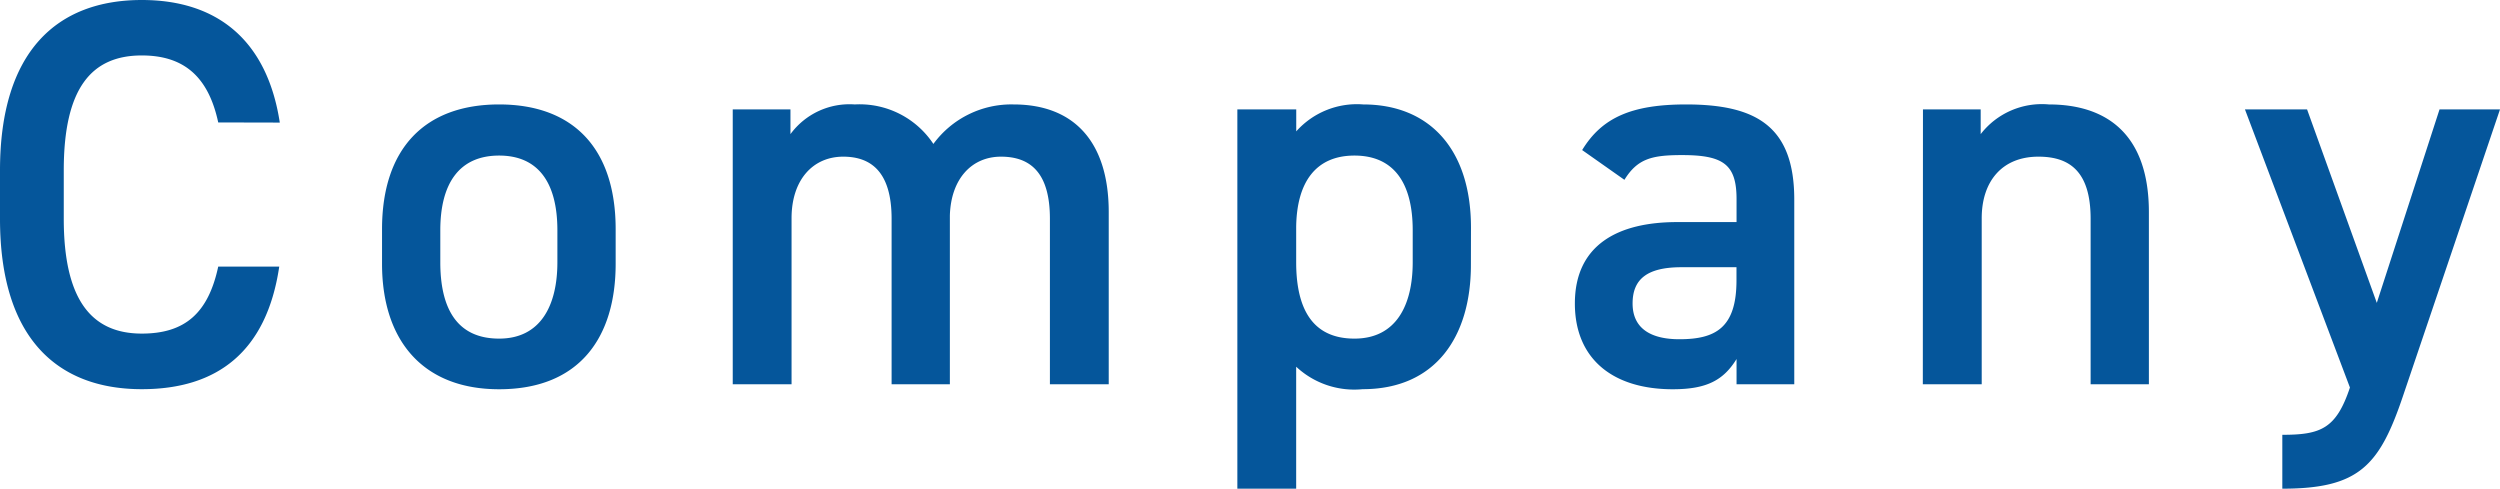 <svg xmlns="http://www.w3.org/2000/svg" width="145.536" height="28.448"><g data-name="レイヤー 2"><g data-name="レイヤー 1"><path data-name="パス 4902" d="M16.288 7.136C15.552 2.336 12.64 0 8.256 0 3.328 0 0 2.976 0 9.92v2.816c0 6.944 3.328 9.92 8.256 9.92 4.384 0 7.264-2.176 8-7.136h-3.552c-.576 2.688-1.92 3.9-4.448 3.9-2.944 0-4.544-1.984-4.544-6.688V9.916c0-4.768 1.6-6.688 4.544-6.688 2.432 0 3.872 1.216 4.448 3.9zm19.552 6.208c0-4.7-2.464-7.264-6.784-7.264s-6.816 2.56-6.816 7.264v2.016c0 4.416 2.336 7.3 6.816 7.3 4.7 0 6.784-3.04 6.784-7.3zm-6.784 6.368c-2.592 0-3.424-1.952-3.424-4.444v-1.86c0-2.752 1.12-4.352 3.424-4.352 2.272 0 3.392 1.568 3.392 4.352v1.86c0 2.492-.96 4.444-3.392 4.444zm13.6 2.656h3.424v-9.664c0-2.24 1.248-3.584 3.008-3.584 1.632 0 2.816.9 2.816 3.616v9.632h3.392v-9.824c.064-2.144 1.28-3.424 2.976-3.424 1.76 0 2.848.992 2.848 3.616v9.632h3.424V12.352c0-4.16-2.08-6.272-5.536-6.272a5.63 5.63 0 0 0-4.672 2.3 5.147 5.147 0 0 0-4.576-2.3 4.263 4.263 0 0 0-3.744 1.728v-1.44h-3.36zm42.976-9.12c0-4.576-2.432-7.168-6.272-7.168a4.731 4.731 0 0 0-3.9 1.568v-1.28h-3.428v22.08h3.424v-7.1a4.954 4.954 0 0 0 3.872 1.308c4.256 0 6.3-3.072 6.3-7.232zm-6.784 6.464c-2.592 0-3.392-1.952-3.392-4.448v-2.048c.032-2.624 1.152-4.16 3.392-4.16 2.272 0 3.392 1.568 3.392 4.352v1.86c0 2.492-.96 4.444-3.392 4.444zm12.832-2.044c0 3.2 2.176 4.992 5.7 4.992 1.952 0 2.944-.512 3.712-1.76v1.468h3.36V11.616c0-4.256-2.208-5.536-6.3-5.536-3.168 0-4.9.768-6.048 2.656l2.46 1.732c.768-1.248 1.632-1.44 3.36-1.44 2.4 0 3.168.544 3.168 2.56v1.34h-3.46c-3.424 0-5.952 1.312-5.952 4.74zm9.408-1.344c0 2.784-1.248 3.424-3.328 3.424-1.632 0-2.72-.608-2.72-2.08 0-1.408.832-2.112 2.848-2.112h3.2zm10.848 6.044h3.428v-9.664c0-2.144 1.184-3.584 3.3-3.584 1.76 0 3.04.8 3.04 3.616v9.632h3.392V12.352c0-4.608-2.528-6.272-5.824-6.272a4.505 4.505 0 0 0-3.968 1.728v-1.44h-3.36zm18.752-16L136.8 22.56c-.8 2.4-1.7 2.752-3.936 2.752v3.136c4.48 0 5.664-1.344 7.04-5.44l5.632-16.64h-3.52l-3.652 11.264-4.06-11.264z" fill="#05569b"/></g></g></svg>